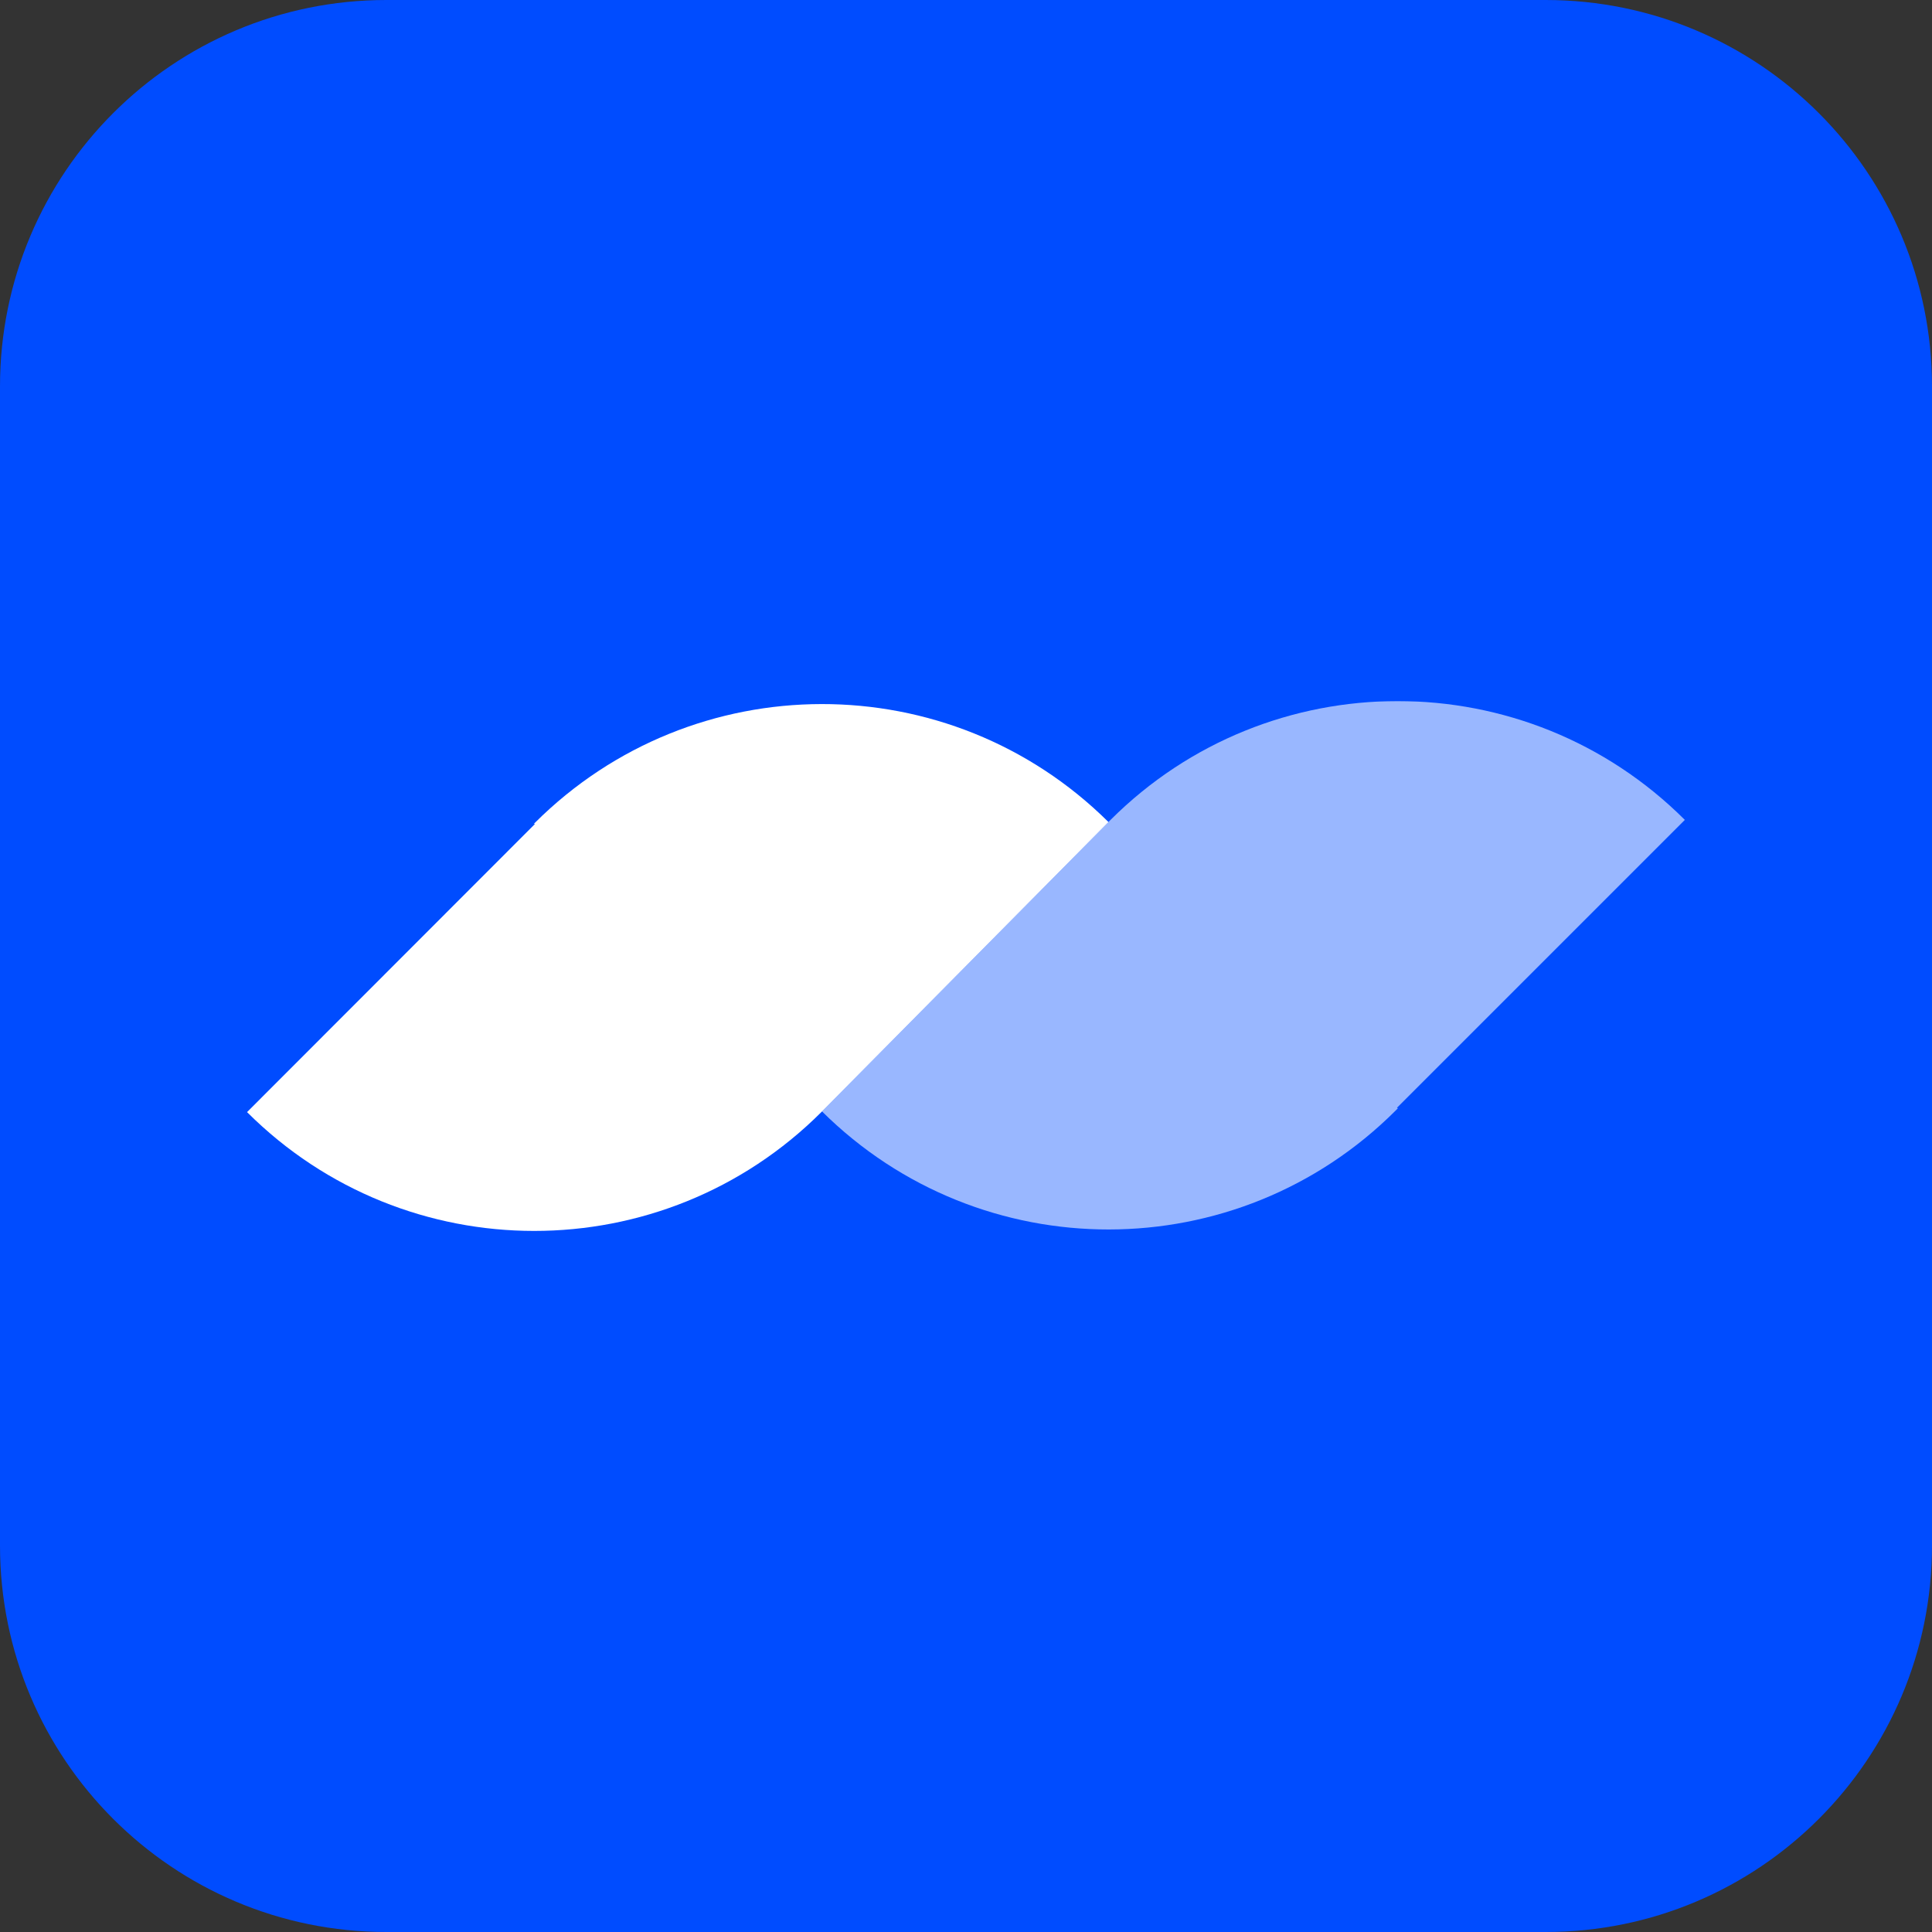 <?xml version="1.0" encoding="utf-8"?>
<!-- Generator: Adobe Illustrator 28.1.0, SVG Export Plug-In . SVG Version: 6.00 Build 0)  -->
<svg version="1.1" id="Layer_1" xmlns="http://www.w3.org/2000/svg" xmlns:xlink="http://www.w3.org/1999/xlink" x="0px" y="0px"
	 viewBox="0 0 800 800" style="enable-background:new 0 0 800 800;" xml:space="preserve">
<rect x="0" y="0" width="800" height="800" fill="#333333" stroke="none"/>
<style type="text/css">
	.st0{fill:#004CFF;}
	.st1{clip-path:url(#SVGID_00000075122689216374551340000012185461605450793149_);}
	.st2{clip-path:url(#SVGID_00000038414667916197665800000010138351940513496715_);}
	.st3{opacity:0.6;}
	.st4{clip-path:url(#SVGID_00000010281411464607976650000017453126292846817441_);}
	.st5{fill:#FFFFFF;}
</style>
<g>
	<path id="Rectangle_15" class="st0" d="M160,0h480c88.4,0,160,71.6,160,160v480c0,88.4-71.6,160-160,160H160
		C71.6,800,0,728.4,0,640V160C0,71.6,71.6,0,160,0z"/>
	<g>
		<defs>
			<rect id="SVGID_1_" x="102.3" y="290.3" width="595.4" height="219.3"/>
		</defs>
		<clipPath id="SVGID_00000121974169675606982470000003352985788517186486_">
			<use xlink:href="#SVGID_1_"  style="overflow:visible;"/>
		</clipPath>
		<g id="Group_6" style="clip-path:url(#SVGID_00000121974169675606982470000003352985788517186486_);">
			<g id="Group_5">
				<g>
					<defs>
						<rect id="SVGID_00000036251813004951108050000012112842724664751236_" x="102.3" y="290.3" width="595.4" height="219.3"/>
					</defs>
					<clipPath id="SVGID_00000013170955085462922680000003573119545768232082_">
						<use xlink:href="#SVGID_00000036251813004951108050000012112842724664751236_"  style="overflow:visible;"/>
					</clipPath>
					<g id="Group_4" style="clip-path:url(#SVGID_00000013170955085462922680000003573119545768232082_);">
						<g id="Group_3" transform="translate(17.858)" class="st3">
							<g id="Group_2">
								<g>
									<defs>
										
											<rect id="SVGID_00000122001082614581006180000001511841443606777789_" x="322.5" y="290.3" width="357.3" height="218.7"/>
									</defs>
									<clipPath id="SVGID_00000110433794897653945190000010874215372843788681_">
										<use xlink:href="#SVGID_00000122001082614581006180000001511841443606777789_"  style="overflow:visible;"/>
									</clipPath>
									<g id="Group_1" style="clip-path:url(#SVGID_00000110433794897653945190000010874215372843788681_);">
										<path id="Path_1" class="st5" d="M560.6,458.7l119.2-119.2c-65.7-65.6-172.1-65.6-237.8,0l-0.9,0.9L322.5,460.2
											c65.8,65.3,171.9,65.2,237.5-0.3l1.2-1.2c-0.1,0.1-0.2,0.1-0.3,0.2C560.8,458.8,560.7,458.8,560.6,458.7"/>
									</g>
								</g>
							</g>
						</g>
						<path id="Path_2" class="st5" d="M221.5,340.7l-0.6,0.6c0.1-0.1,0.2-0.1,0.3-0.2c0.1,0,0.2,0.1,0.3,0.1L102.3,460.5
							c65.7,65.6,172.1,65.6,237.8,0l0.3-0.3L459,340.4C393.2,275.1,287.1,275.3,221.5,340.7"/>
					</g>
				</g>
			</g>
		</g>
	</g>
</g>
</svg>

